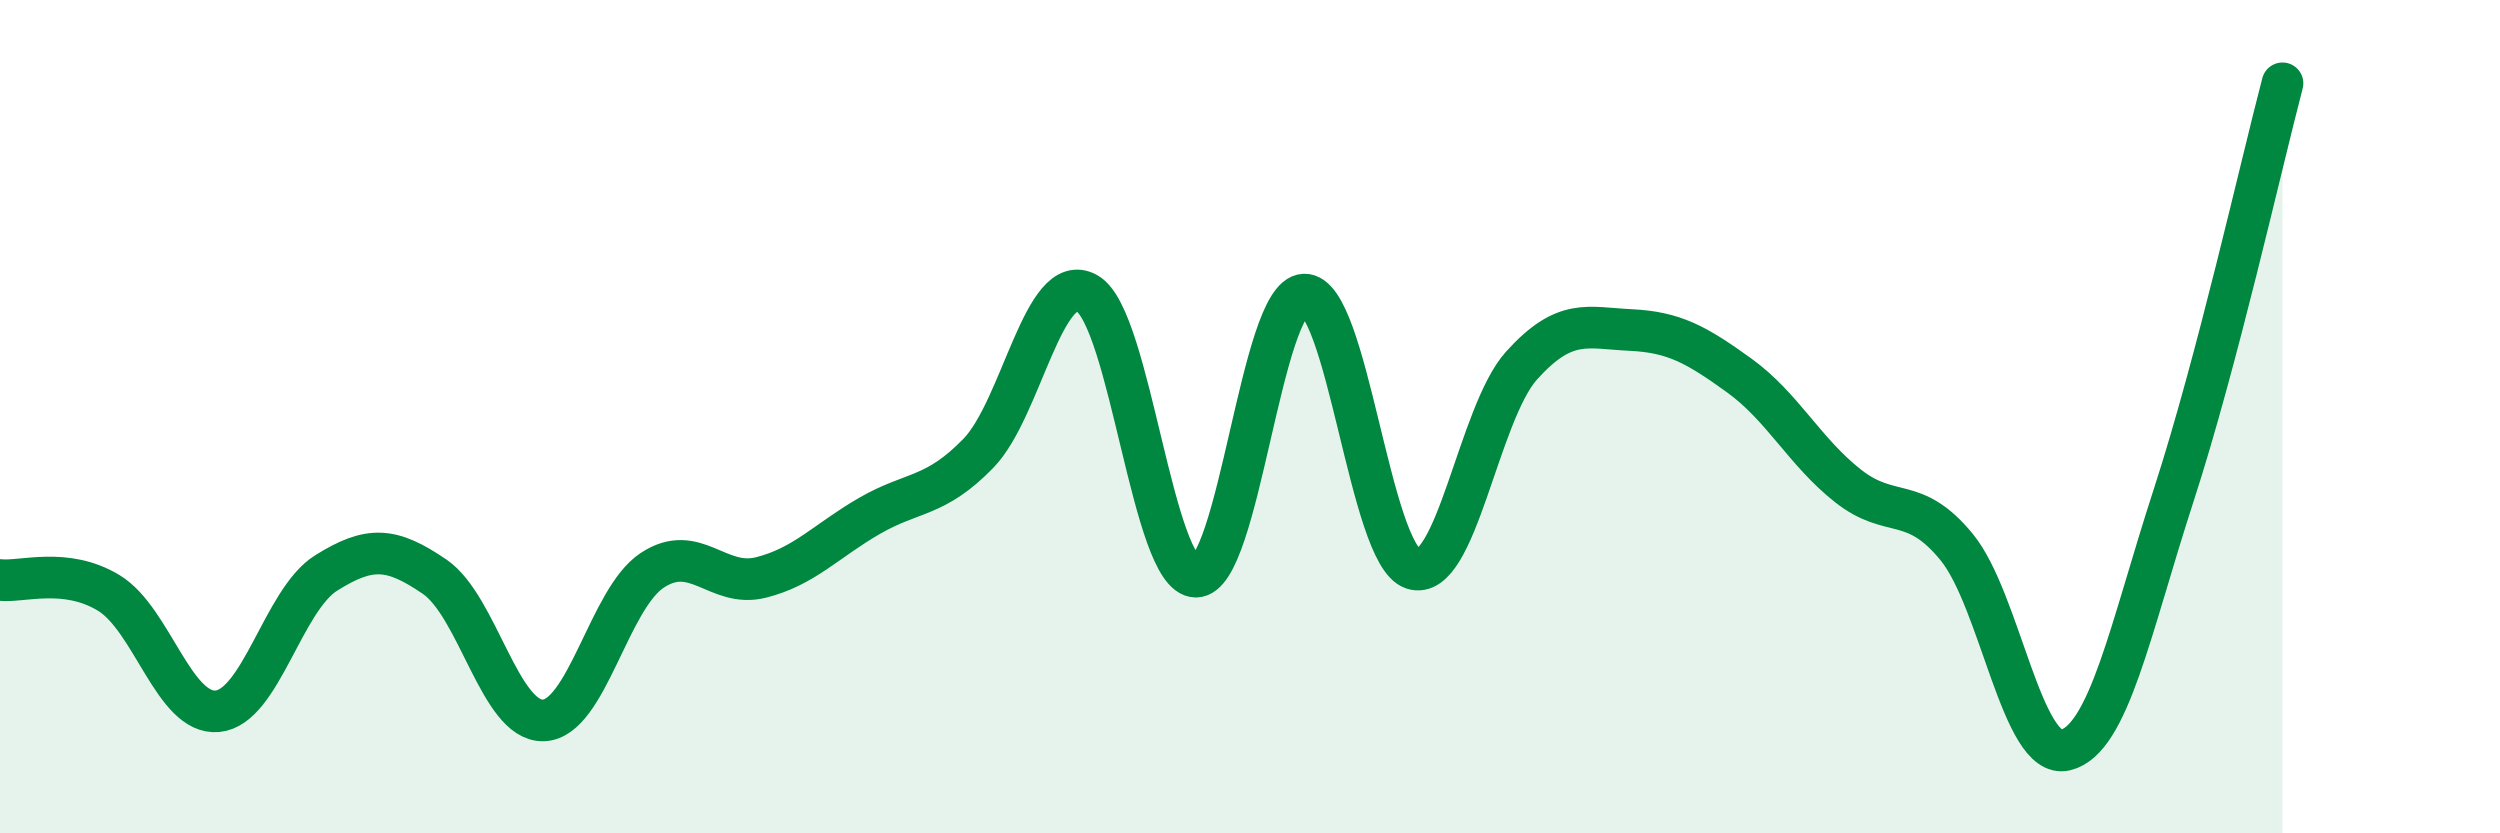 
    <svg width="60" height="20" viewBox="0 0 60 20" xmlns="http://www.w3.org/2000/svg">
      <path
        d="M 0,13.92 C 0.52,13.98 1.57,13.6 2.61,14.23 C 3.65,14.86 4.18,17.17 5.22,17.07 C 6.26,16.97 6.79,14.4 7.83,13.75 C 8.87,13.1 9.39,13.13 10.43,13.84 C 11.47,14.55 12,17.32 13.04,17.29 C 14.08,17.26 14.61,14.38 15.65,13.69 C 16.69,13 17.22,14.12 18.26,13.86 C 19.3,13.6 19.83,12.98 20.87,12.38 C 21.91,11.78 22.44,11.95 23.48,10.88 C 24.52,9.81 25.05,6.45 26.09,7.04 C 27.13,7.63 27.66,13.83 28.7,13.84 C 29.74,13.85 30.26,7.11 31.3,7.07 C 32.34,7.03 32.87,13.31 33.91,13.65 C 34.95,13.99 35.48,9.92 36.52,8.77 C 37.56,7.62 38.09,7.87 39.13,7.92 C 40.17,7.97 40.7,8.26 41.74,9.01 C 42.78,9.76 43.31,10.84 44.35,11.66 C 45.39,12.48 45.92,11.86 46.96,13.13 C 48,14.4 48.53,18.25 49.57,18 C 50.61,17.75 51.13,15.08 52.17,11.88 C 53.21,8.68 54.26,3.98 54.78,2L54.78 20L0 20Z"
        fill="#008740"
        opacity="0.1"
        stroke-linecap="round"
        stroke-linejoin="round"
      />
      <path
        d="M 0,13.92 C 0.52,13.98 1.57,13.6 2.61,14.23 C 3.65,14.86 4.18,17.17 5.22,17.07 C 6.26,16.97 6.79,14.4 7.83,13.75 C 8.87,13.1 9.39,13.13 10.43,13.84 C 11.47,14.55 12,17.32 13.04,17.29 C 14.08,17.26 14.61,14.38 15.65,13.69 C 16.69,13 17.22,14.12 18.26,13.86 C 19.3,13.6 19.83,12.98 20.87,12.38 C 21.91,11.78 22.44,11.95 23.48,10.88 C 24.52,9.81 25.05,6.45 26.09,7.04 C 27.13,7.63 27.66,13.83 28.7,13.84 C 29.74,13.85 30.26,7.11 31.3,7.07 C 32.34,7.03 32.87,13.31 33.91,13.65 C 34.95,13.99 35.48,9.92 36.52,8.77 C 37.56,7.62 38.09,7.87 39.13,7.92 C 40.17,7.97 40.7,8.26 41.74,9.01 C 42.78,9.76 43.31,10.84 44.35,11.66 C 45.39,12.48 45.92,11.86 46.96,13.13 C 48,14.4 48.53,18.25 49.57,18 C 50.61,17.75 51.13,15.08 52.17,11.88 C 53.21,8.68 54.26,3.98 54.78,2"
        stroke="#008740"
        stroke-width="1"
        fill="none"
        stroke-linecap="round"
        stroke-linejoin="round"
      />
    </svg>
  